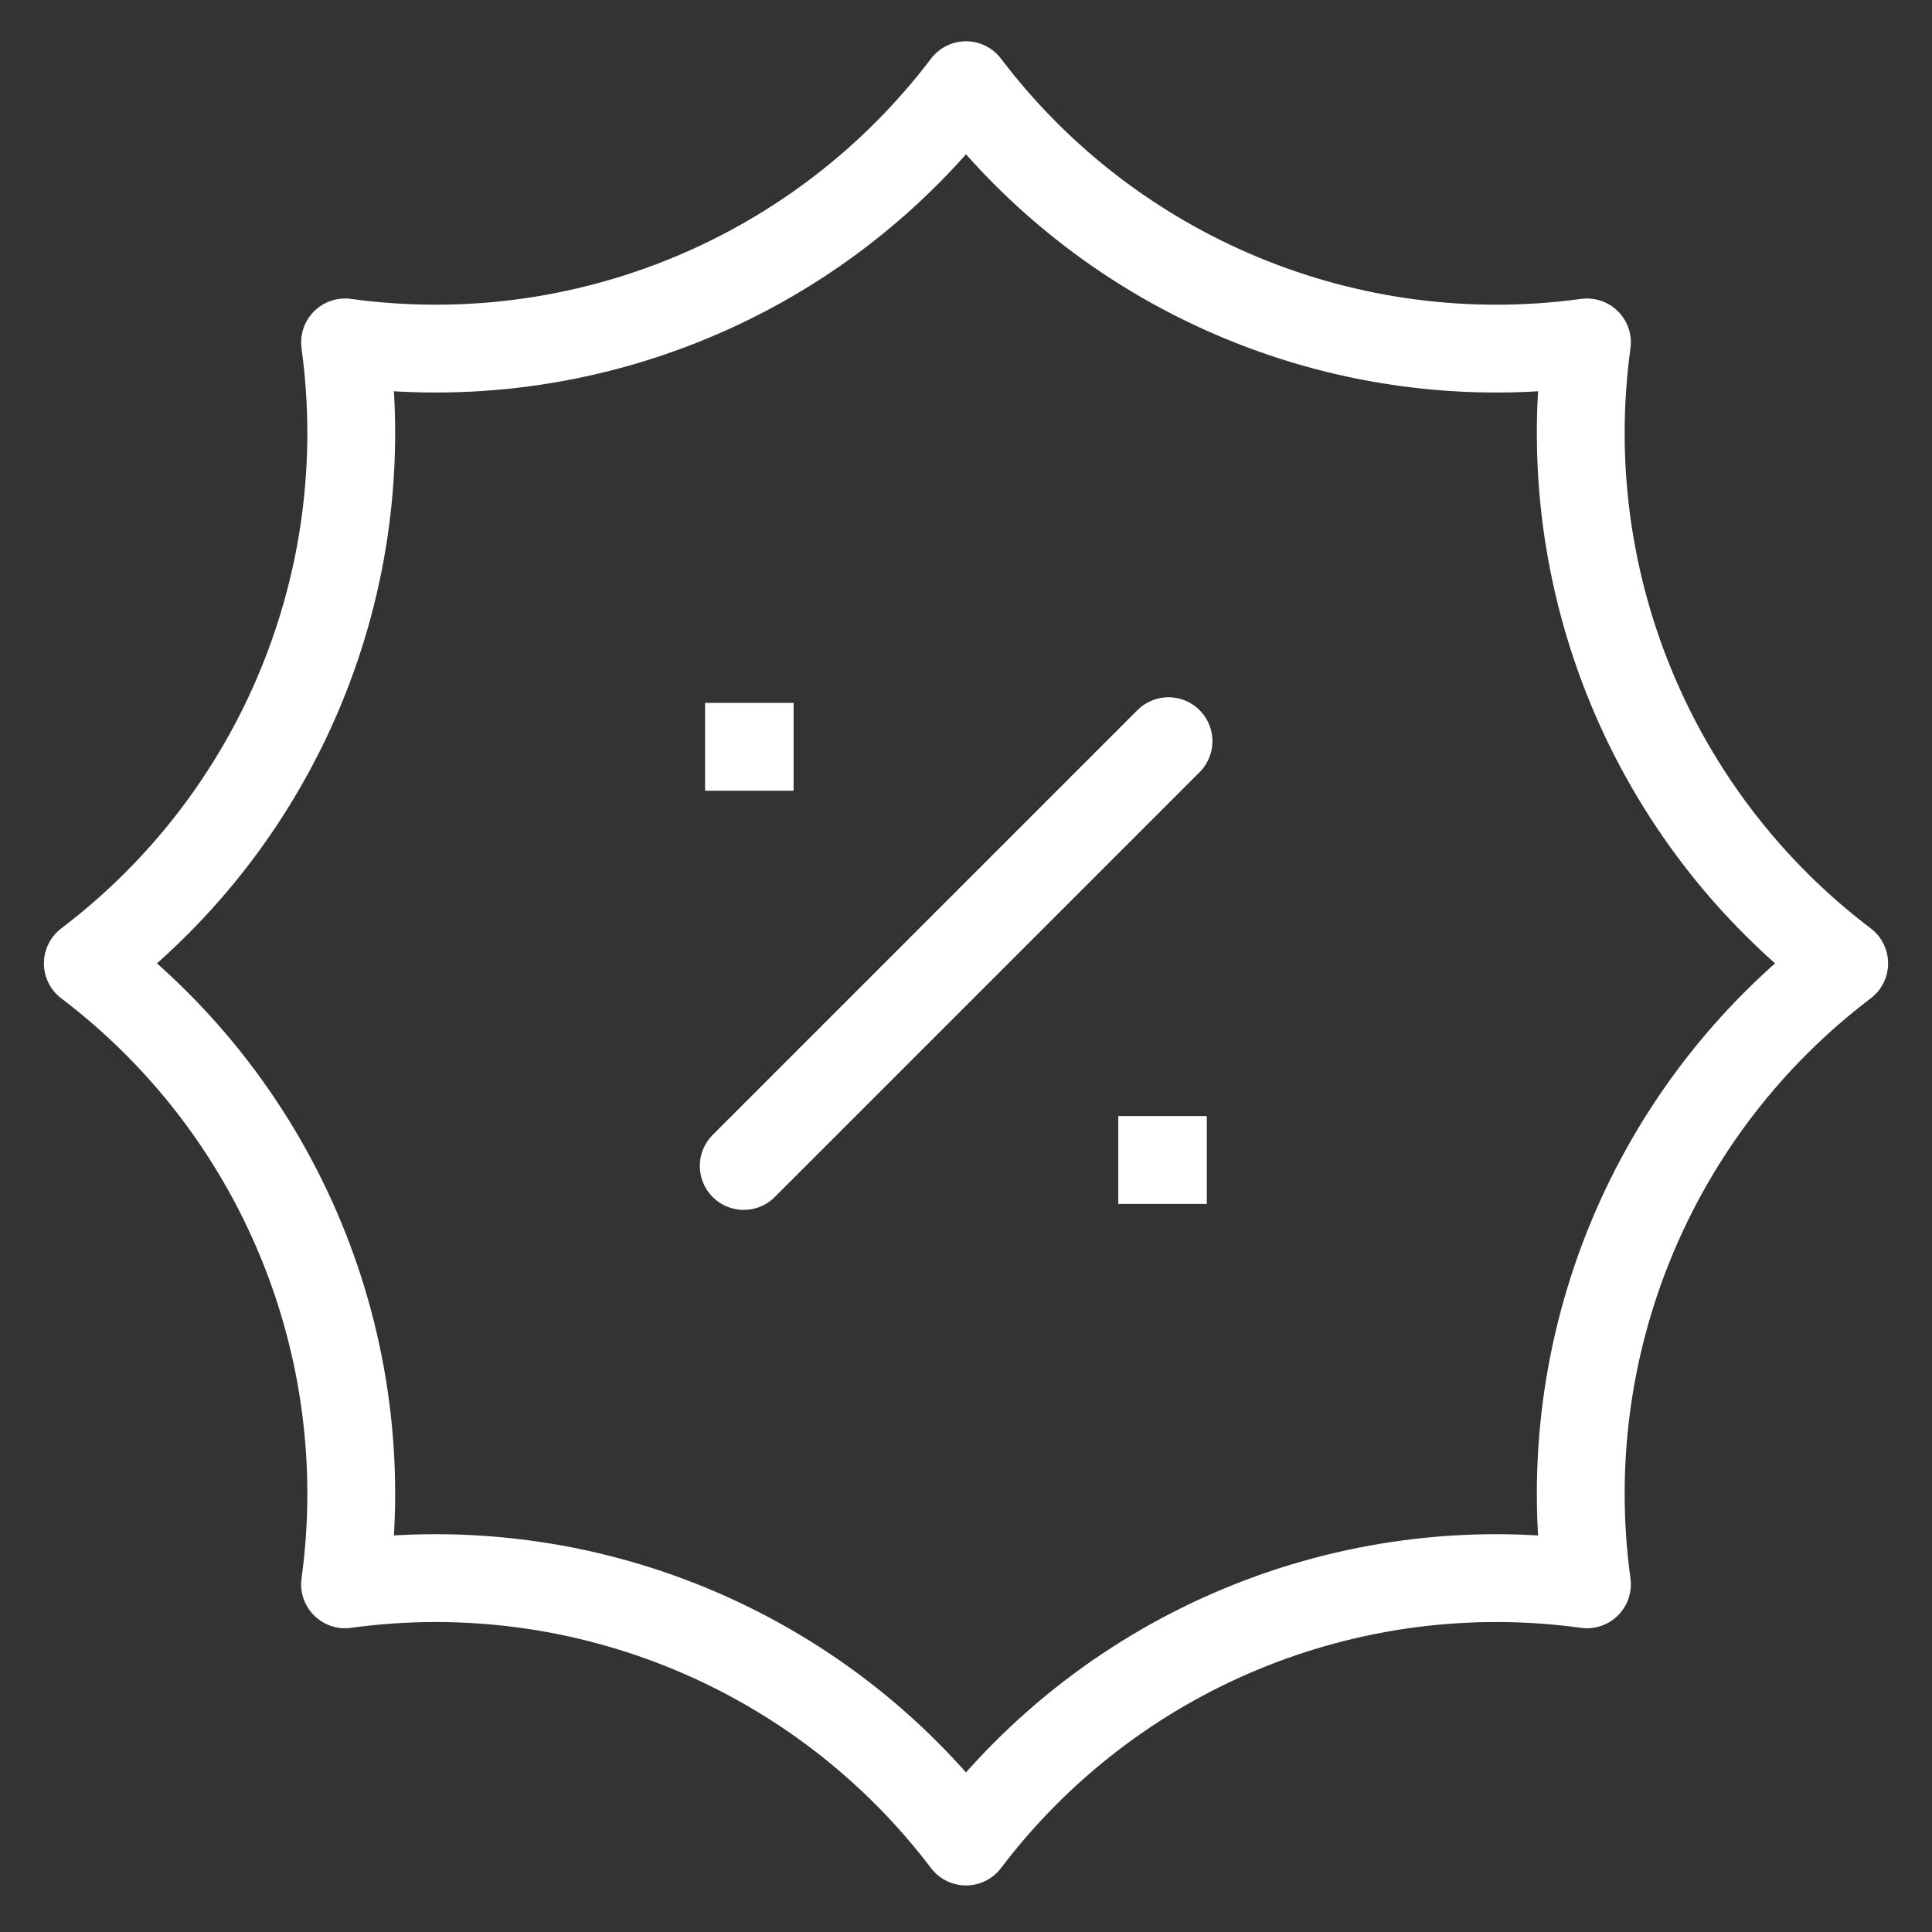 <svg width="22" height="22" viewBox="0 0 22 22" fill="none" xmlns="http://www.w3.org/2000/svg">
<rect x="0" y="0" width="22" height="22" fill="#333333" stroke="none"/>
<path d="M8.469 13.277L13.306 8.44" stroke="white" stroke-linecap="round" stroke-linejoin="round"/>
<path d="M13.234 13.209H13.242" stroke="white" stroke-linecap="square" stroke-linejoin="round"/>
<path d="M8.529 8.504H8.537" stroke="white" stroke-linecap="square" stroke-linejoin="round"/>
<path d="M11 0.97C12.655 3.152 15.358 4.272 18.071 3.899C17.698 6.612 18.818 9.315 21 10.97C18.818 12.625 17.698 15.328 18.071 18.041C15.358 17.668 12.655 18.788 11 20.97C9.345 18.788 6.642 17.668 3.929 18.041C4.302 15.328 3.182 12.625 1 10.97C3.182 9.315 4.302 6.612 3.929 3.899C6.642 4.272 9.345 3.152 11 0.97Z" stroke="white" stroke-linecap="square" stroke-linejoin="round"/>
</svg>
